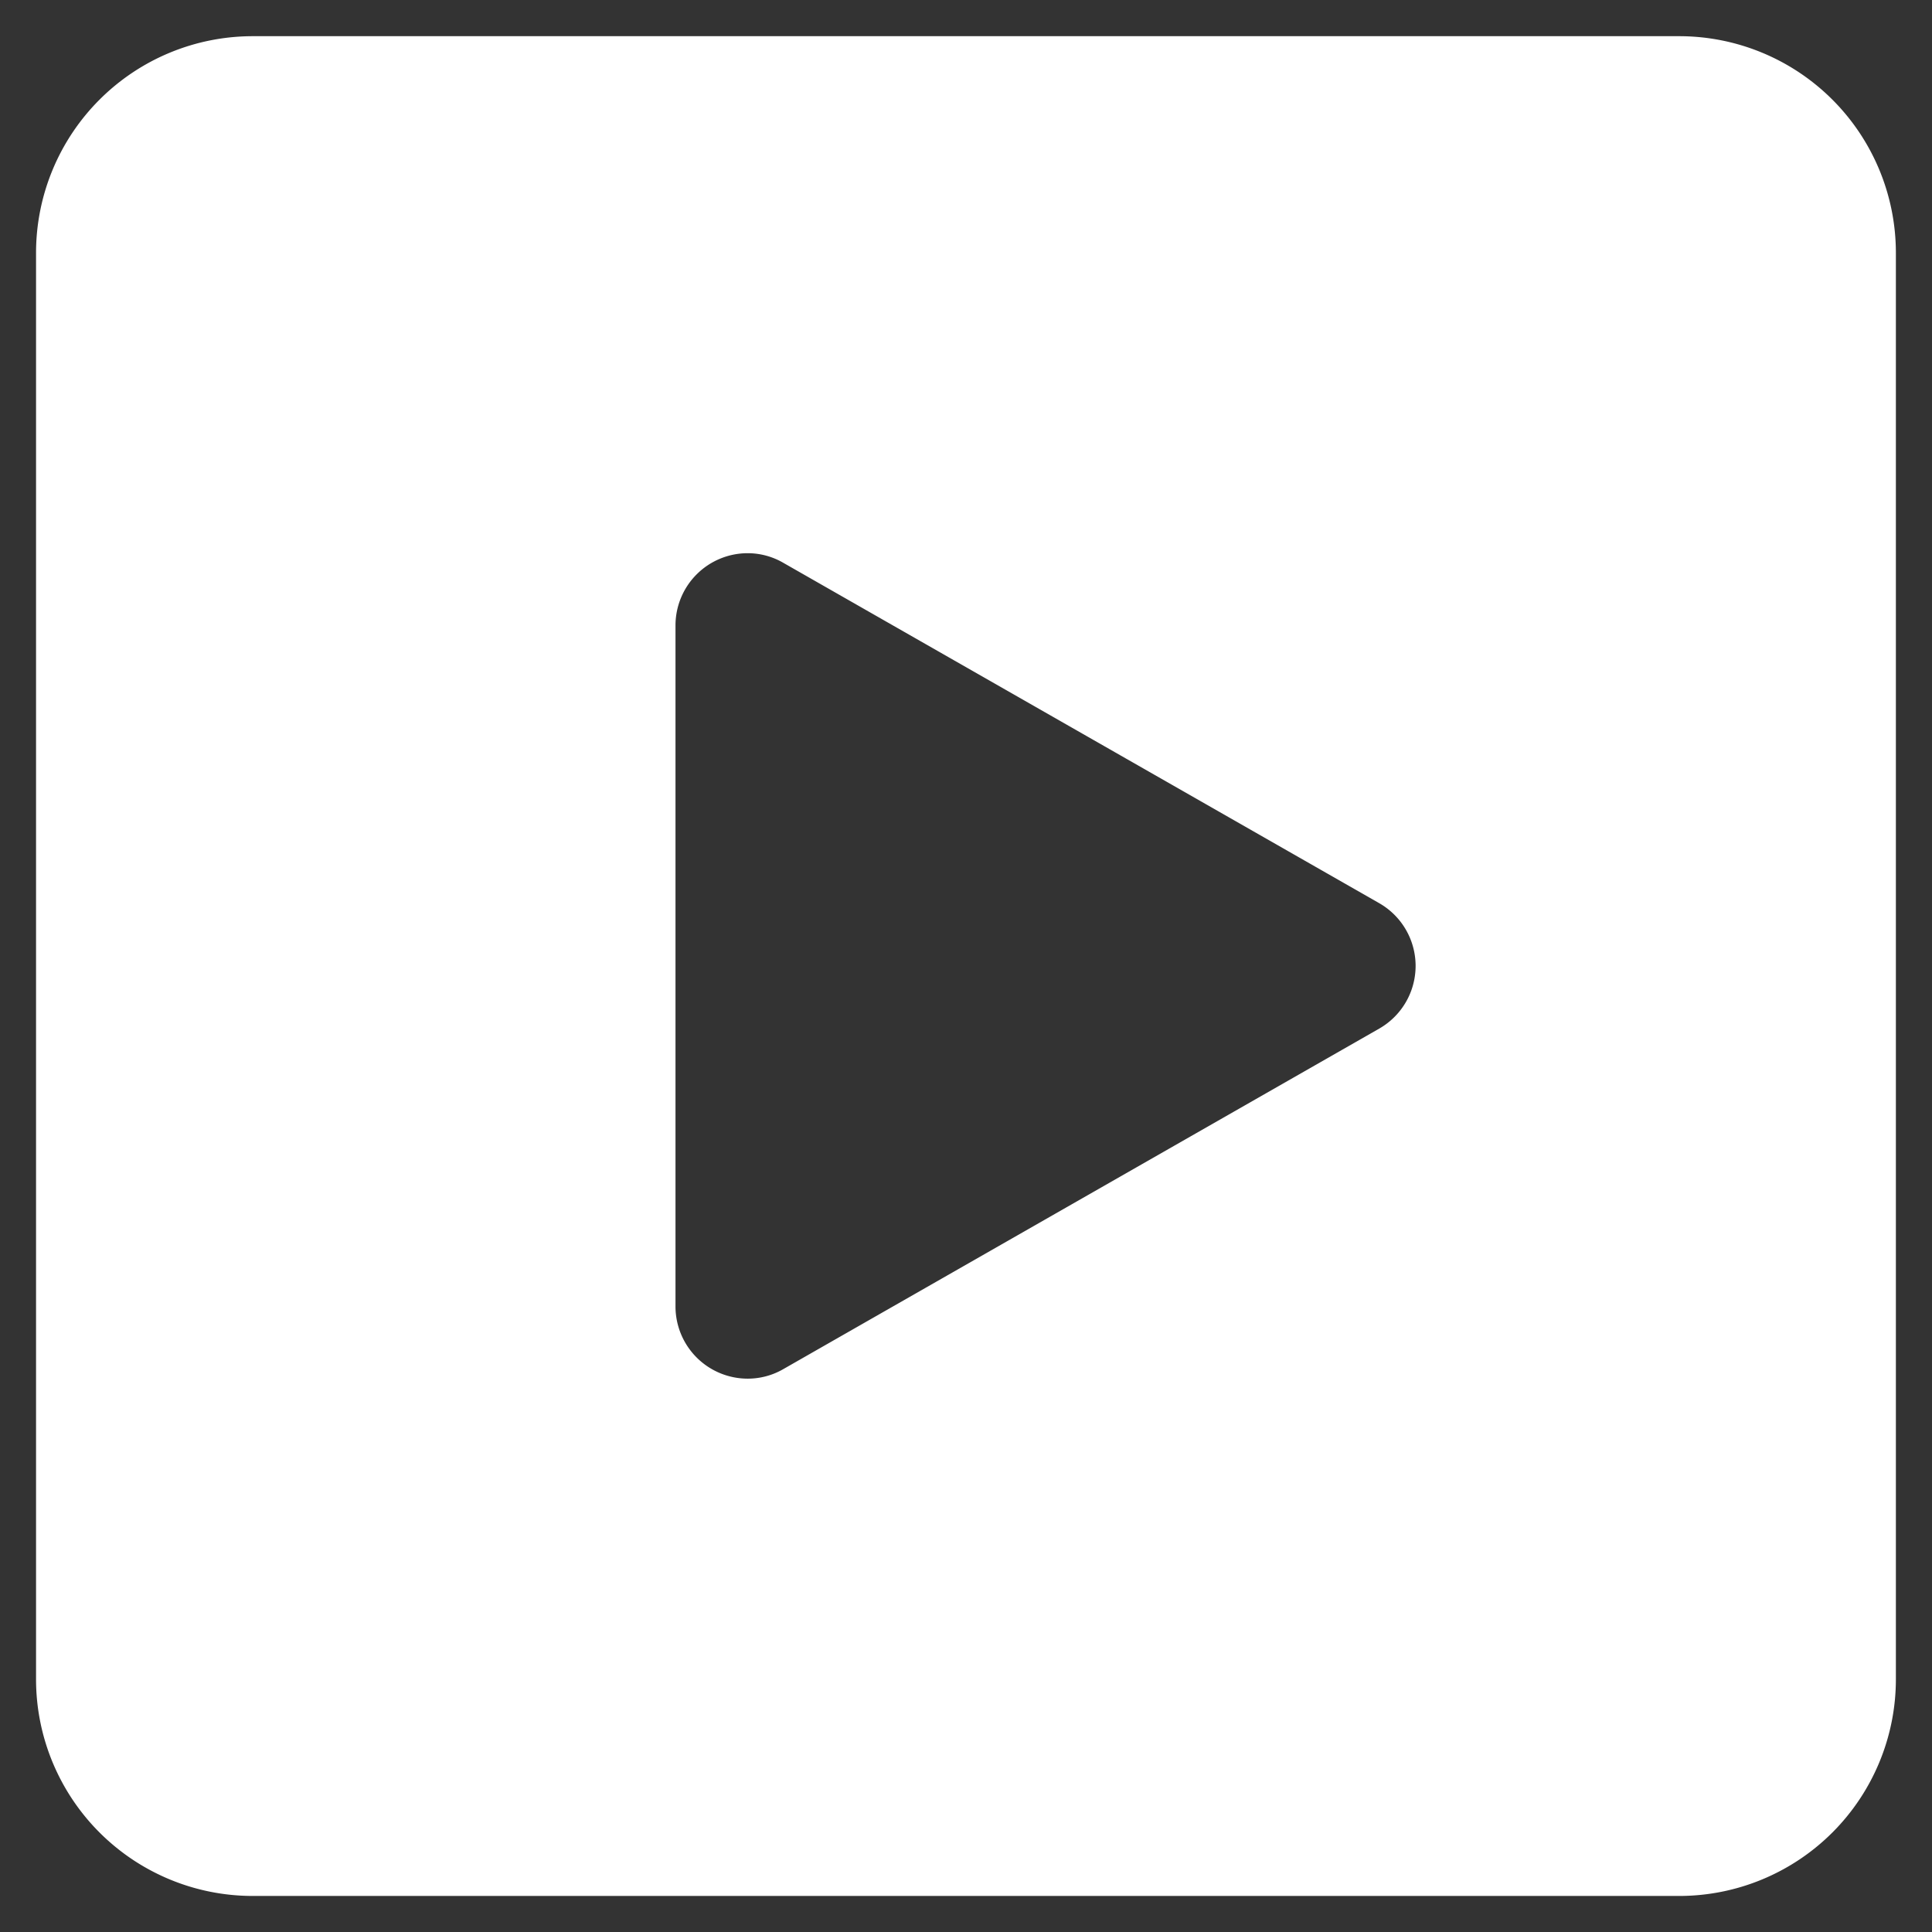 <svg xmlns="http://www.w3.org/2000/svg" width="26.745" height="26.745" viewBox="0 0 26.745 26.745">
  <rect x="0" y="0" width="26.745" height="26.745" fill="#333333" stroke="none"/>
  <path id="Subtraction_2" data-name="Subtraction 2" d="M22.746,25.745H3a3,3,0,0,1-3-3V3A3,3,0,0,1,3,0H22.746a3,3,0,0,1,3,3V22.745A3,3,0,0,1,22.746,25.745ZM9.852,7.157a1,1,0,0,0-1,1v9.427a1,1,0,0,0,1,1,.983.983,0,0,0,.494-.133l8.248-4.713a1,1,0,0,0,0-1.736L10.346,7.291A.984.984,0,0,0,9.852,7.157Z" transform="translate(0.499 0.501)" fill="#fff" stroke="rgba(0,0,0,0)" stroke-miterlimit="10" stroke-width="1"/>
</svg>
